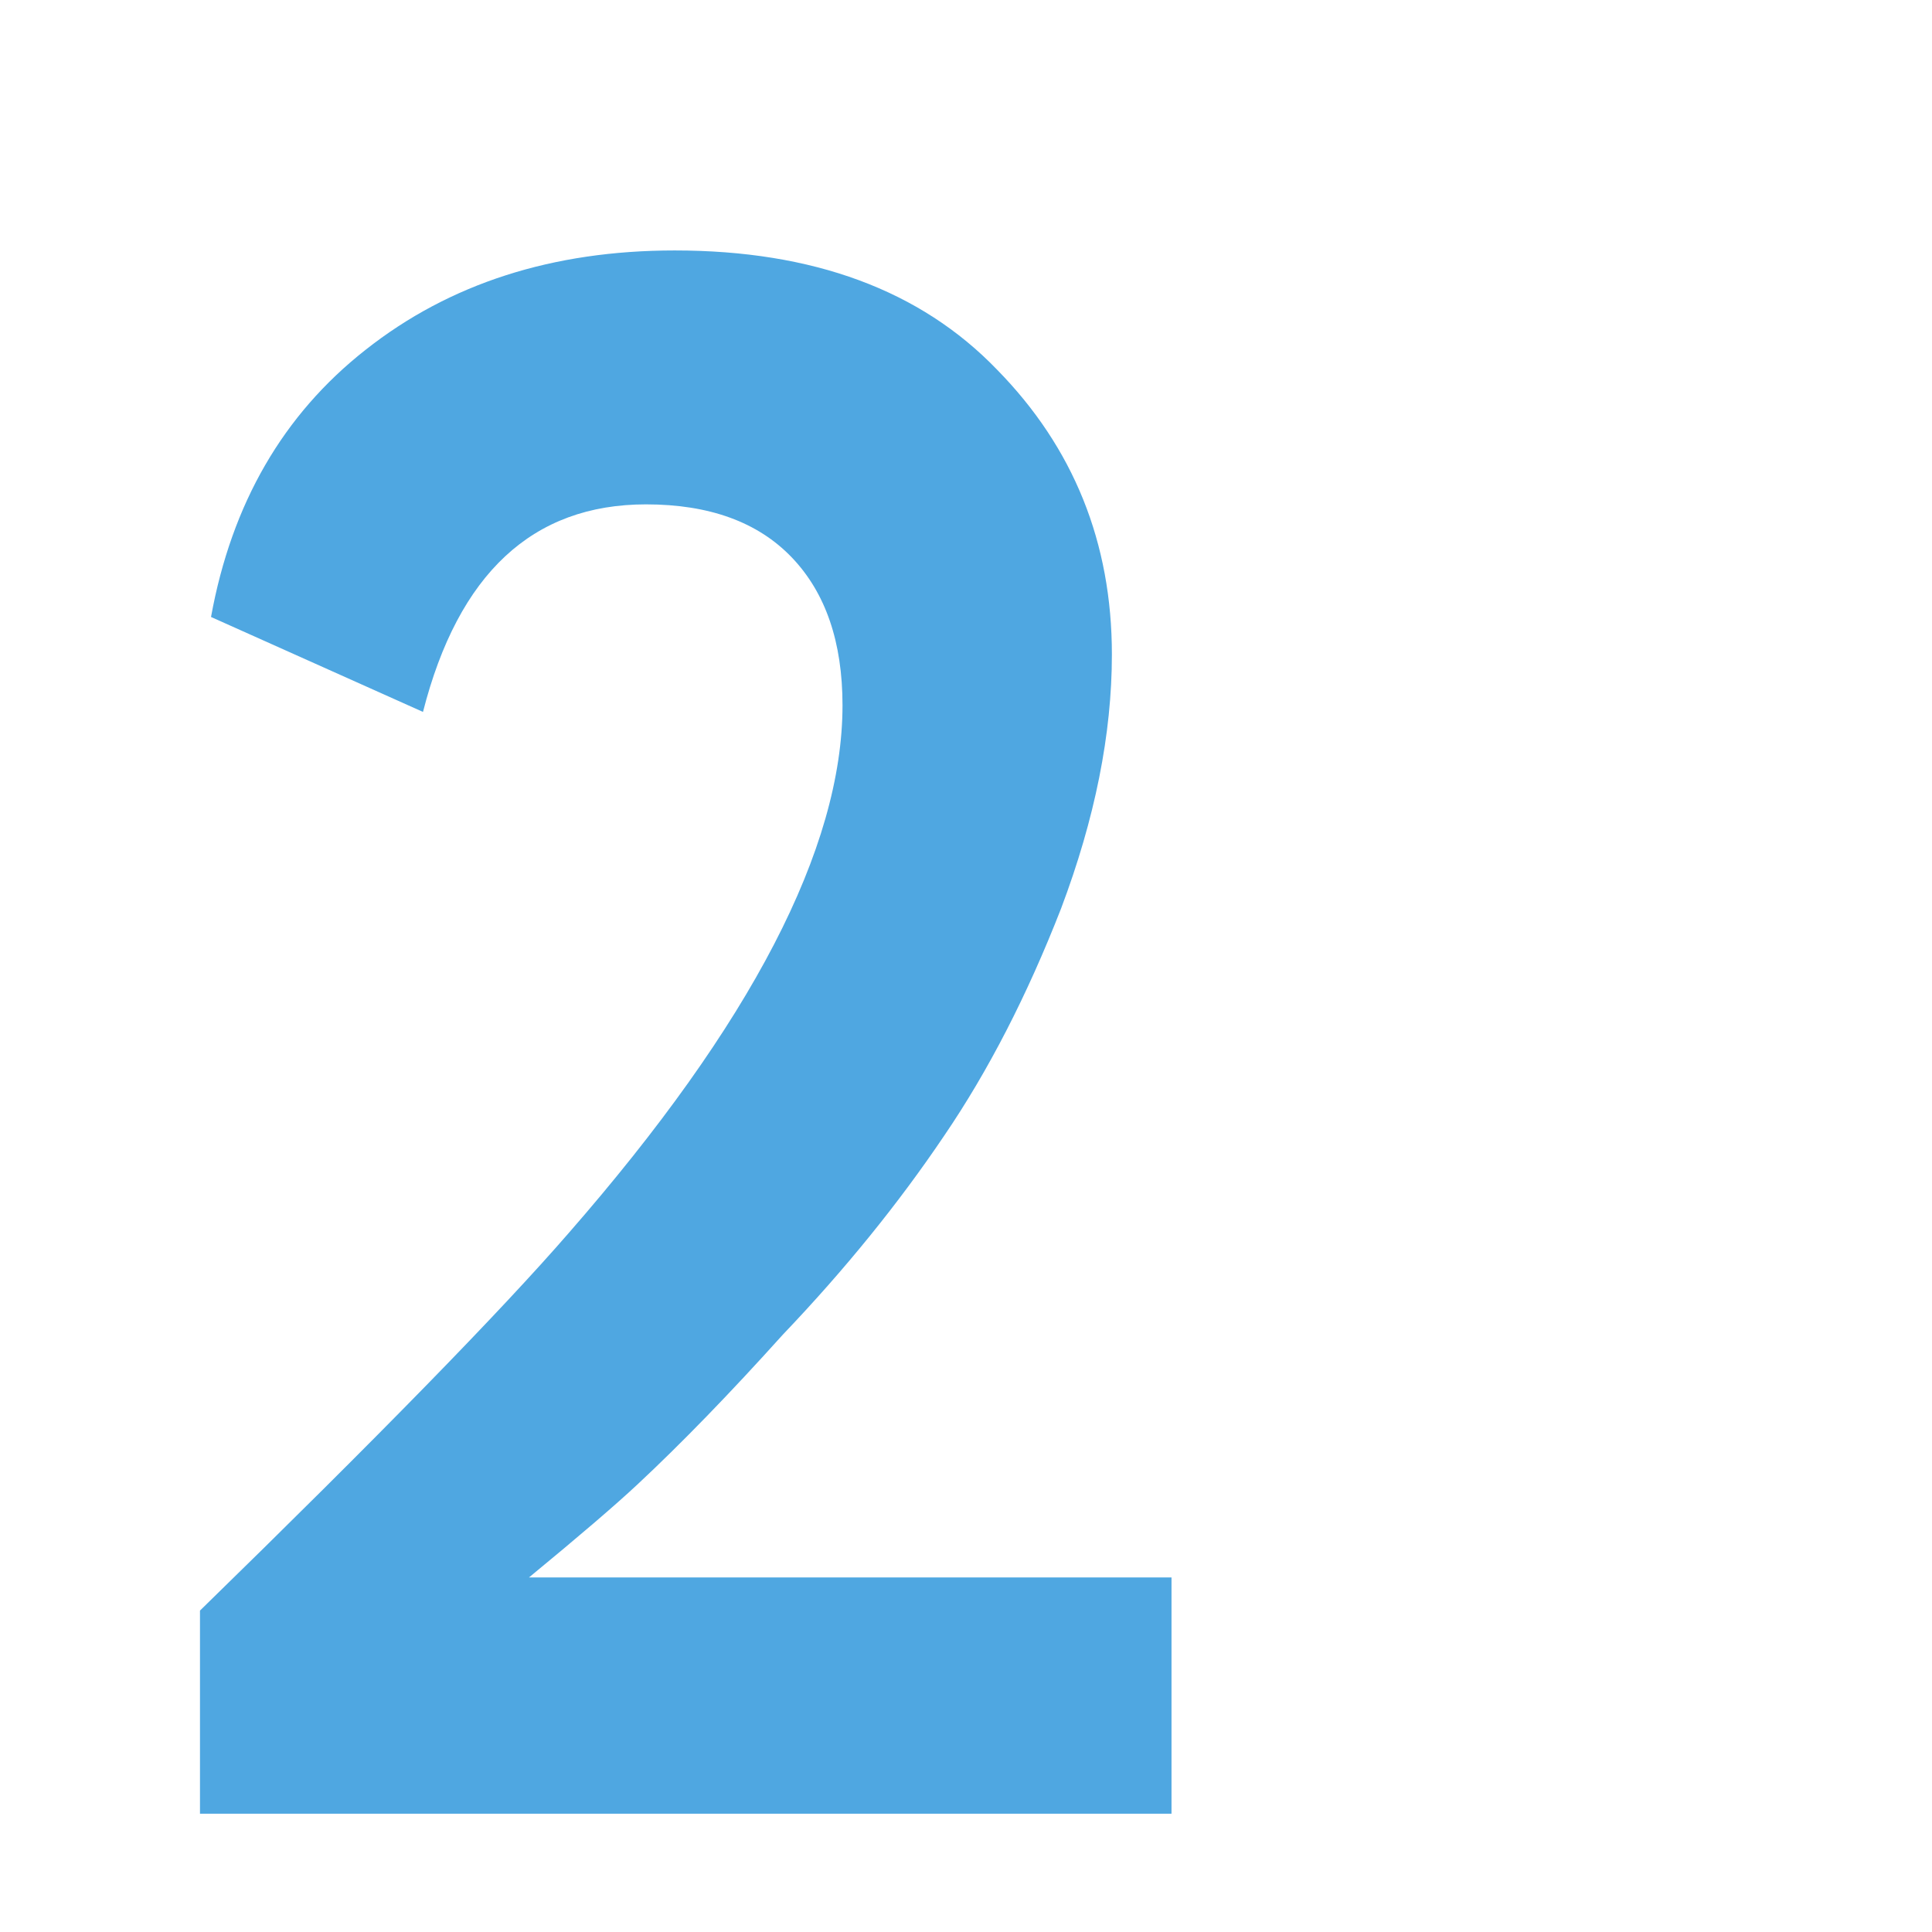 <?xml version="1.0" encoding="UTF-8"?> <svg xmlns="http://www.w3.org/2000/svg" width="49" height="49" viewBox="0 0 49 49" fill="none"> <g clip-path="url(#clip0)"> <path d="M29.712 46H5.072V40.848C9.589 36.443 12.707 33.251 14.424 31.272C19.053 25.971 21.368 21.509 21.368 17.888C21.368 16.283 20.939 15.032 20.08 14.136C19.221 13.24 17.989 12.792 16.384 12.792C13.509 12.792 11.624 14.547 10.728 18.056L5.352 15.648C5.875 12.773 7.181 10.515 9.272 8.872C11.4 7.192 14.013 6.352 17.112 6.352C20.621 6.352 23.347 7.36 25.288 9.376C27.229 11.355 28.2 13.763 28.2 16.6C28.2 18.616 27.771 20.763 26.912 23.04C26.053 25.243 25.064 27.165 23.944 28.808C22.787 30.525 21.424 32.205 19.856 33.848C18.512 35.341 17.28 36.611 16.16 37.656C15.6 38.179 14.685 38.963 13.416 40.008H29.712V46Z" fill="#4FA7E1"></path> </g> <defs> <clipPath id="clip0"> <rect width="49" height="49" fill="white"></rect> </clipPath> </defs> </svg> 